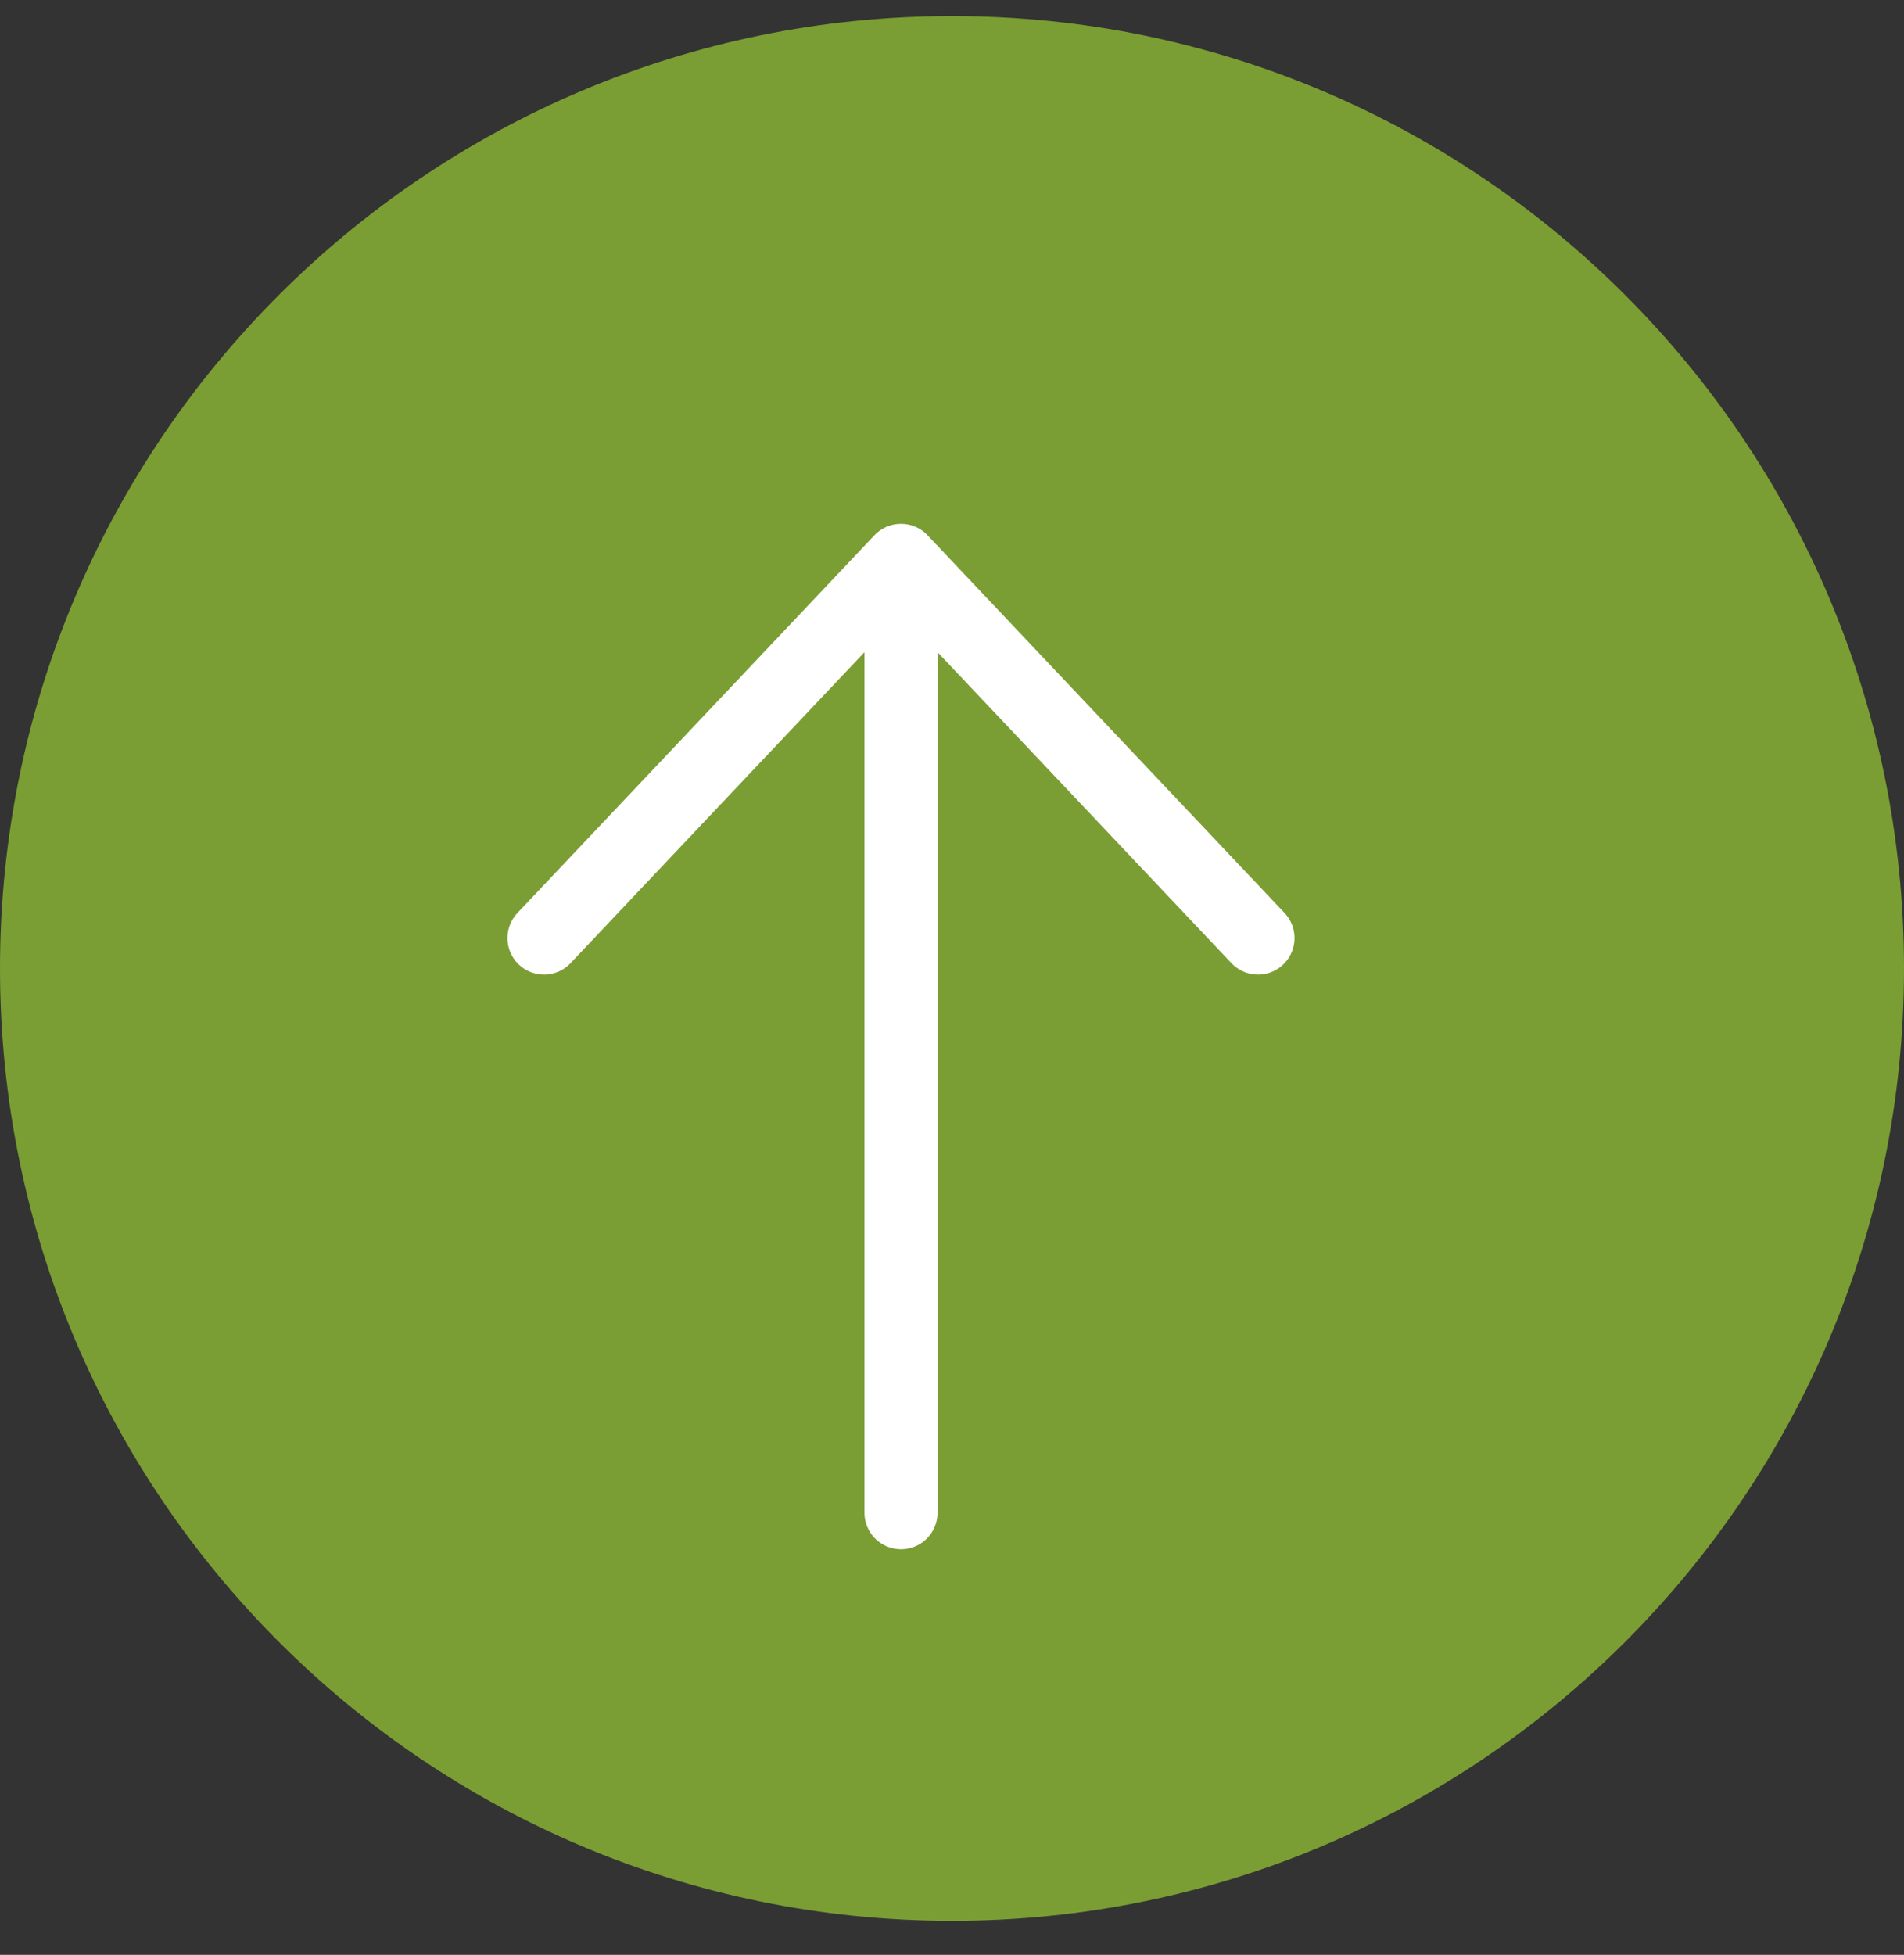 <svg width="38" height="39" viewBox="0 0 38 39" fill="none" xmlns="http://www.w3.org/2000/svg">
<rect x="0" y="0" width="38" height="39" fill="#333333" stroke="none"/>
<circle cx="19.388" cy="19.709" r="17.061" fill="white"/>
<path d="M38 19.321C38 29.815 29.493 38.321 19 38.321C8.507 38.321 0 29.815 0 19.321C0 8.828 8.507 0.321 19 0.321C29.493 0.321 38 8.828 38 19.321Z" fill="#7A9E33"/>
<path d="M17.982 30.179L17.982 11.179M17.982 11.179L25.107 18.715M17.982 11.179L10.857 18.715" stroke="white" stroke-width="1.458" stroke-linecap="round" stroke-linejoin="round"/>
</svg>
